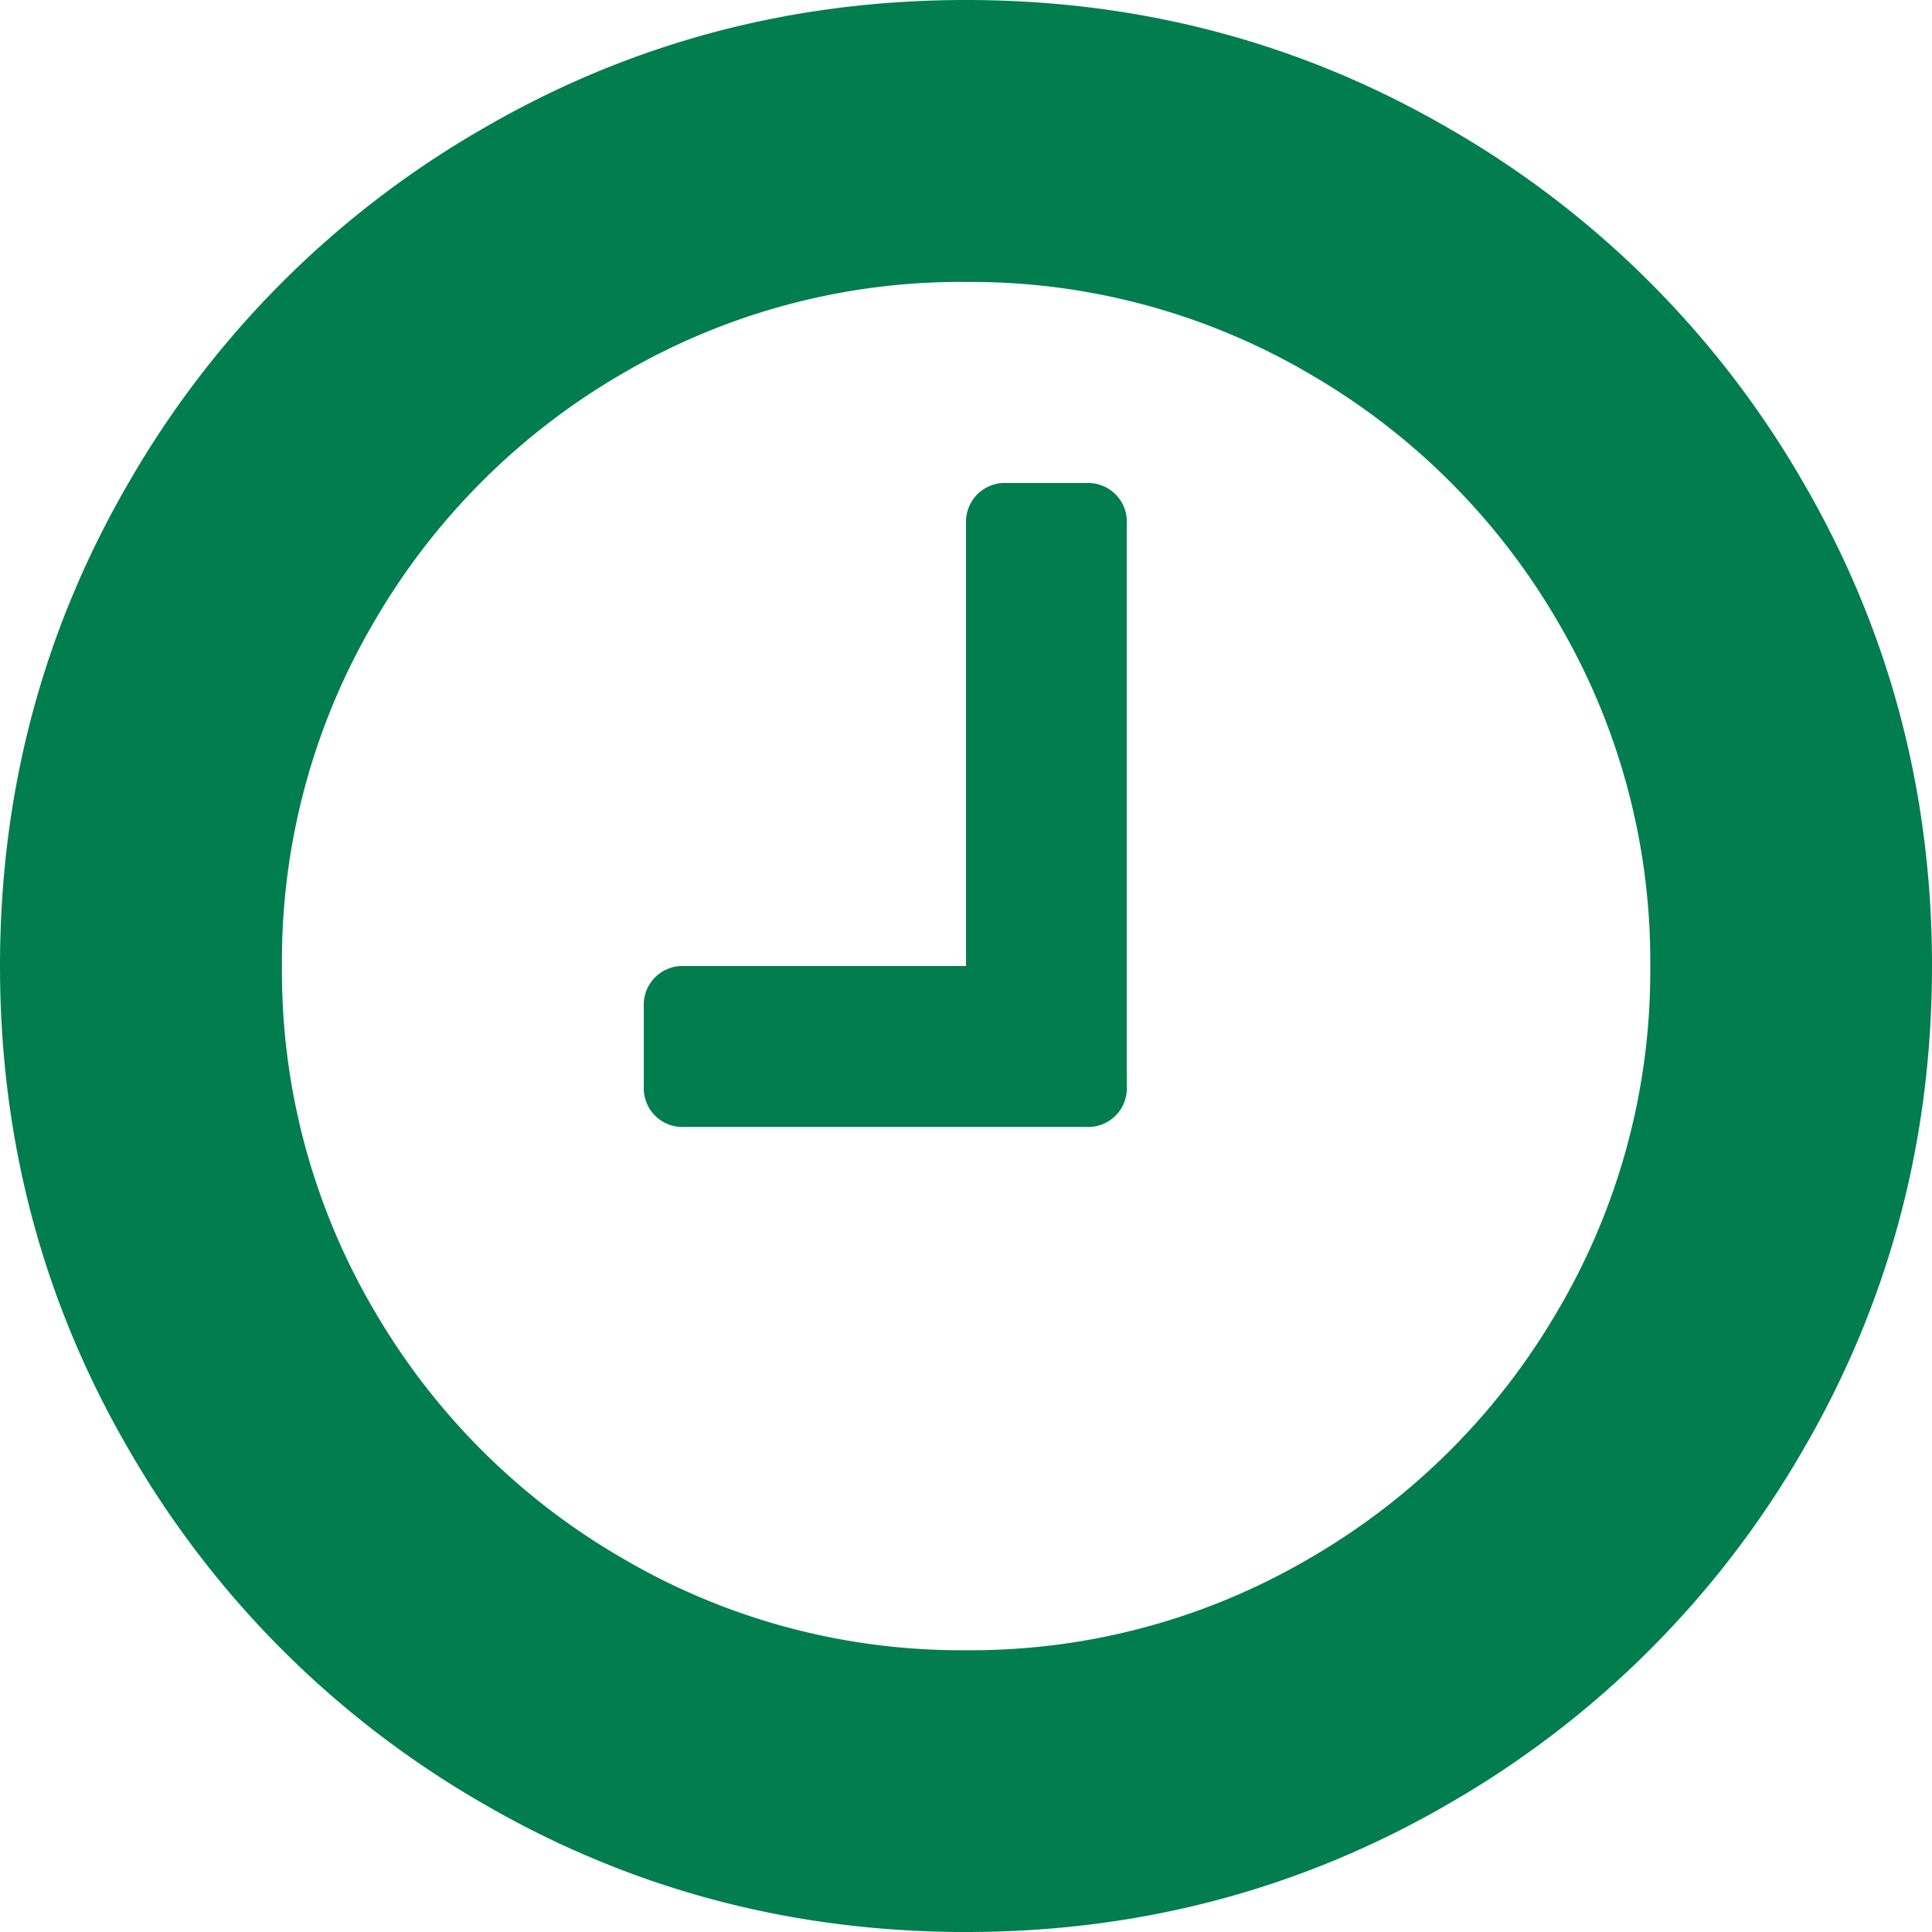<svg id="Capa_1" data-name="Capa 1" xmlns="http://www.w3.org/2000/svg" viewBox="0 0 438.53 438.53"><defs><style>.cls-1{fill:#027d50;}</style></defs><title>clock</title><path class="cls-1" d="M409.13,109.2a218.26,218.26,0,0,0-79.8-79.79Q278.95,0,219.27,0T109.21,29.41a218.26,218.26,0,0,0-79.8,79.79Q0,159.6,0,219.27T29.41,329.33a218.29,218.29,0,0,0,79.8,79.8q50.39,29.4,110.06,29.4t110.06-29.4a218.36,218.36,0,0,0,79.8-79.8q29.4-50.4,29.4-110.06T409.13,109.2Zm-55.39,188a154.72,154.72,0,0,1-56.53,56.53,151.74,151.74,0,0,1-77.94,20.84,151.74,151.74,0,0,1-77.94-20.84A154.79,154.79,0,0,1,84.8,297.21,151.74,151.74,0,0,1,64,219.27a151.88,151.88,0,0,1,20.84-78,154.87,154.87,0,0,1,56.53-56.53A151.84,151.84,0,0,1,219.27,64a151.84,151.84,0,0,1,77.94,20.84,154.79,154.79,0,0,1,56.53,56.53,151.8,151.8,0,0,1,20.84,78A151.74,151.74,0,0,1,353.74,297.21Z"/><path class="cls-1" d="M246.68,109.63H228.41a8.8,8.8,0,0,0-9.14,9.14v100.5h-64a8.78,8.78,0,0,0-9.14,9.13v18.27a8.78,8.78,0,0,0,9.14,9.13h91.36a8.78,8.78,0,0,0,9.14-9.13V118.77a8.8,8.8,0,0,0-9.14-9.14Z"/></svg>